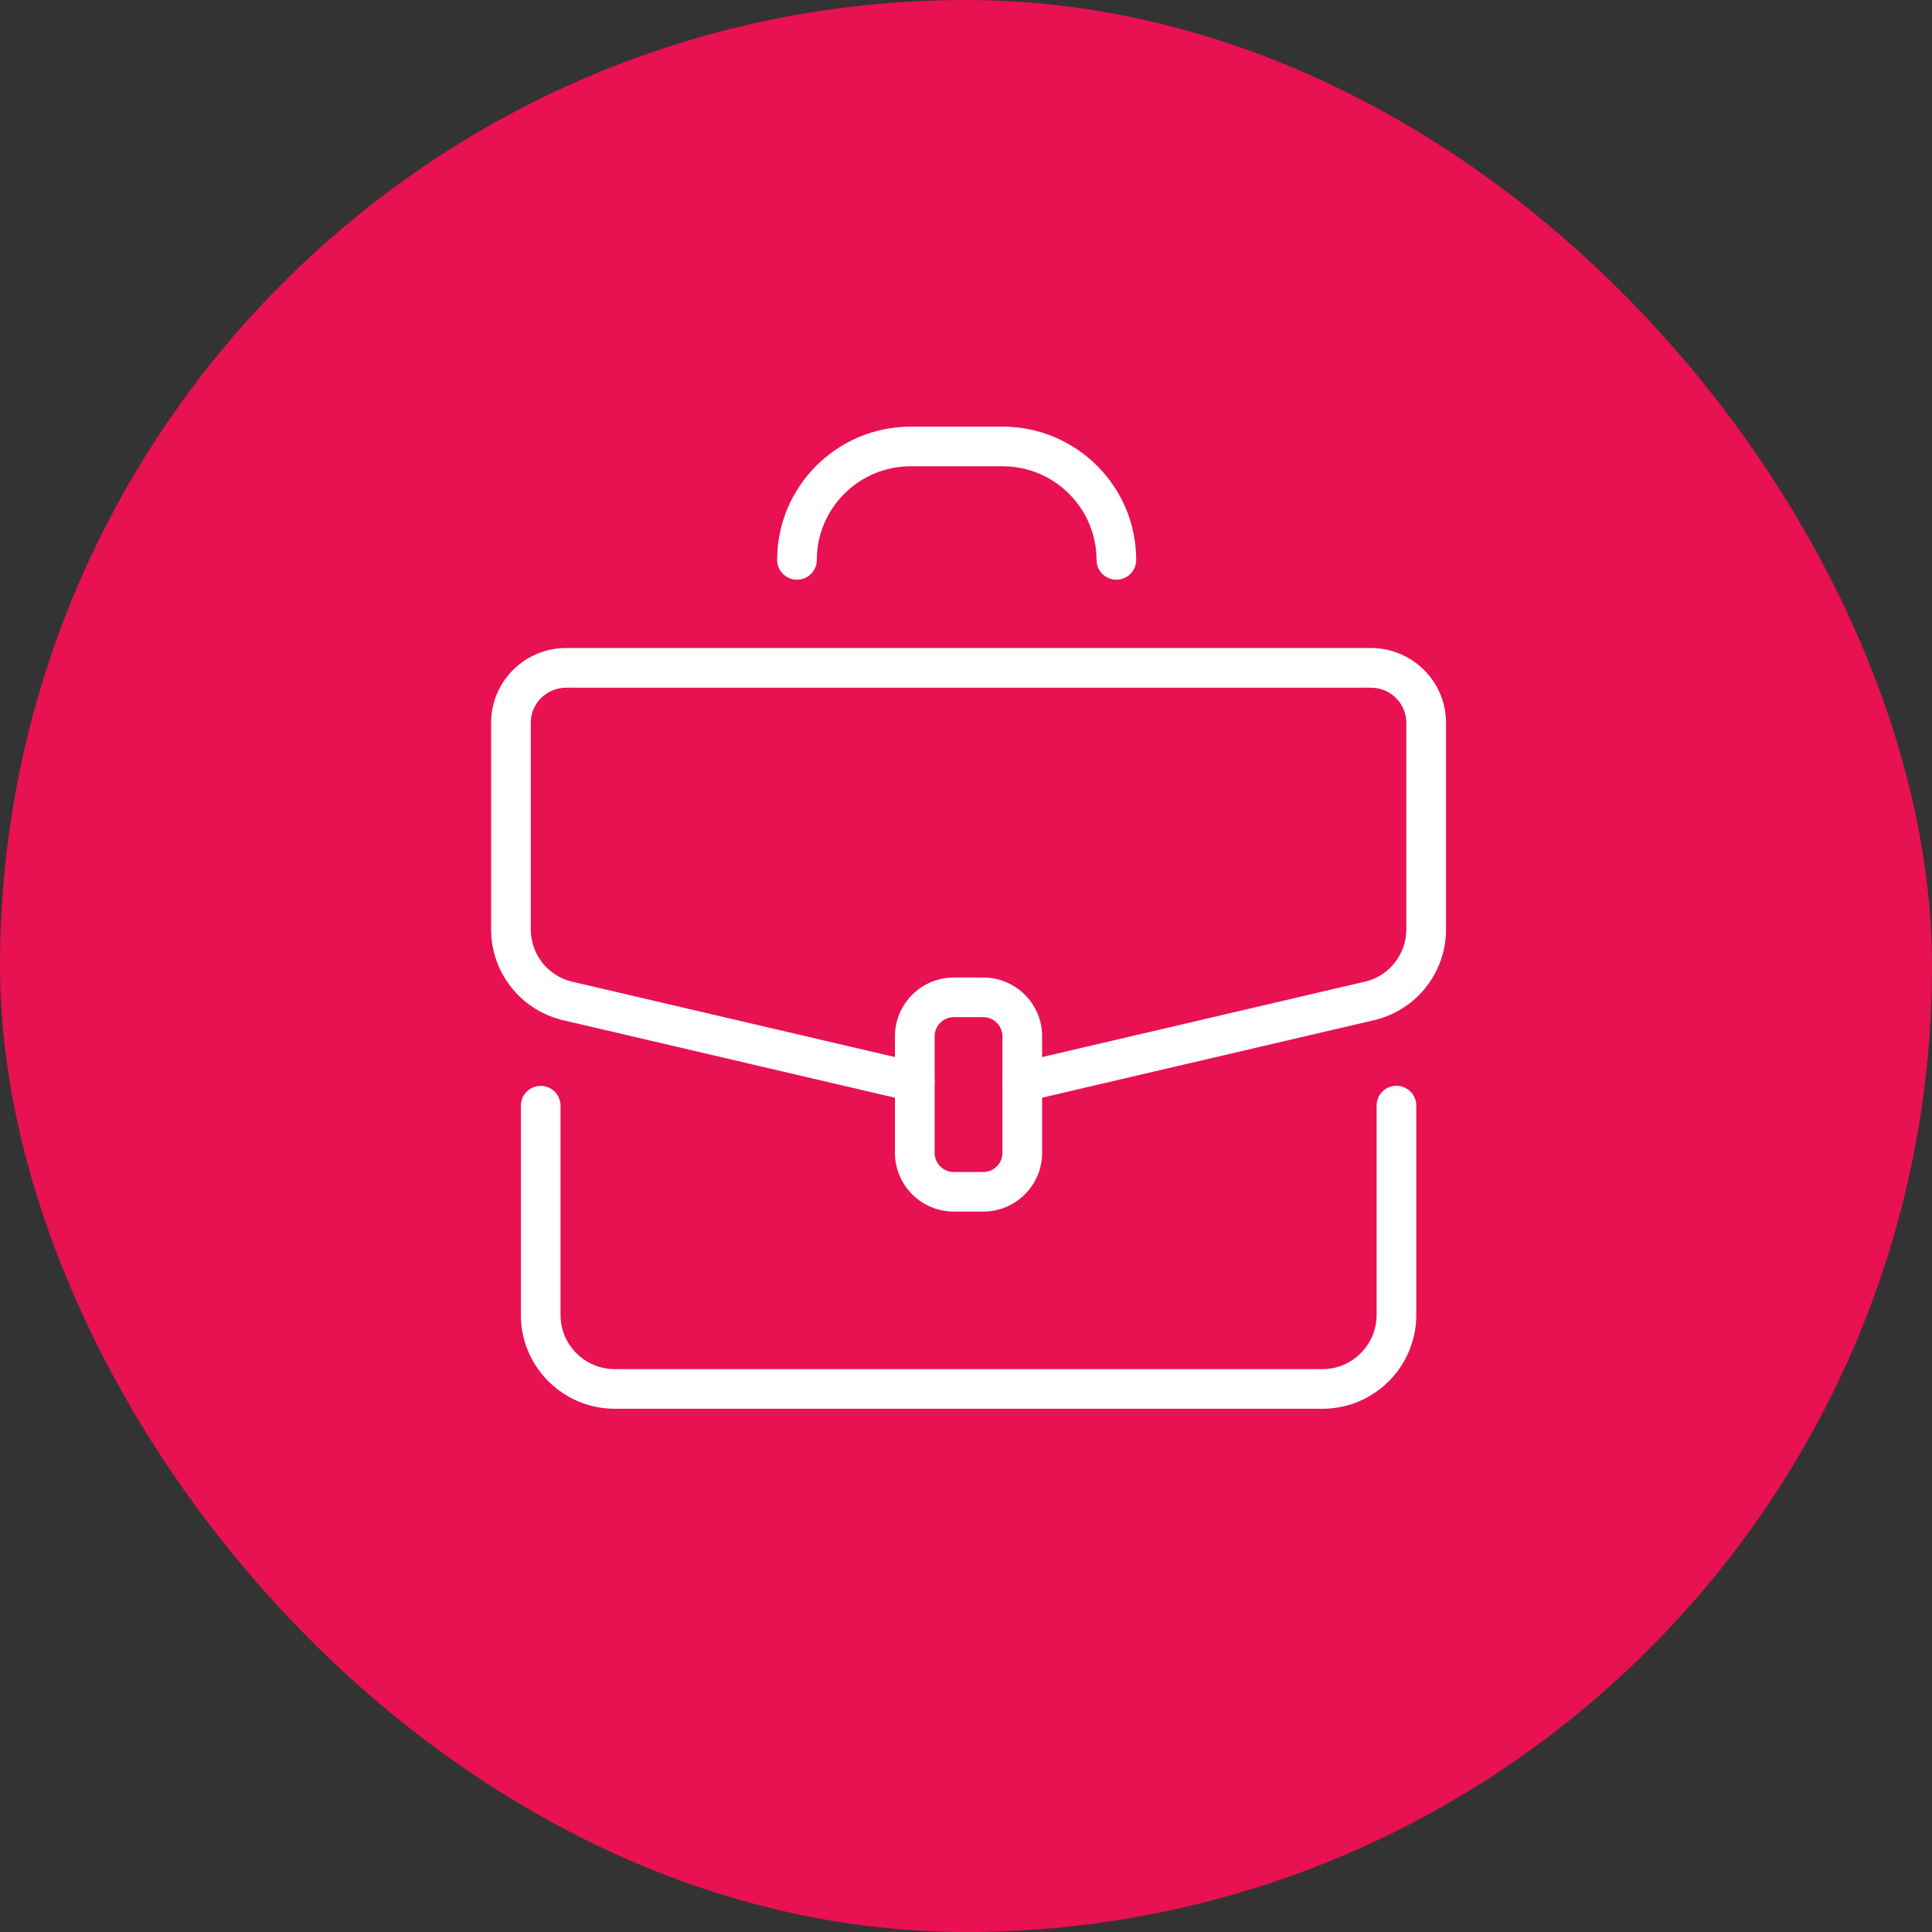<?xml version="1.0" encoding="UTF-8"?>
<svg xmlns="http://www.w3.org/2000/svg" width="120" height="120" viewBox="0 0 120 120" fill="none">
  <rect x="0" y="0" width="120" height="120" fill="#333333" stroke="none"/>
  <rect x="0.5" y="0.5" width="119" height="119" rx="59.5" fill="#E81152"></rect>
  <rect x="0.5" y="0.5" width="119" height="119" rx="59.5" stroke="#E81152"></rect>
  <g clip-path="url(#clip0_378_2445)">
    <path d="M86.734 67.69C87.277 67.69 87.717 68.128 87.717 68.67V81.679C87.717 84.752 85.213 87.251 82.135 87.251H38.184C35.106 87.25 32.602 84.752 32.602 81.679V68.676C32.602 68.134 33.042 67.696 33.584 67.696C34.126 67.696 34.566 68.134 34.566 68.676V81.679C34.566 83.667 36.188 85.288 38.184 85.289H82.135C84.131 85.289 85.753 83.67 85.753 81.679V68.67C85.753 68.128 86.192 67.69 86.734 67.69Z" fill="white" stroke="white" stroke-width="0.5"></path>
    <path d="M62.278 26.75C66.711 26.75 70.321 30.349 70.321 34.776C70.321 35.319 69.881 35.757 69.339 35.757C68.796 35.757 68.356 35.319 68.356 34.776C68.356 31.434 65.632 28.711 62.278 28.711H56.563C53.212 28.711 50.485 31.431 50.485 34.776C50.485 35.319 50.045 35.757 49.503 35.757C48.961 35.757 48.52 35.319 48.52 34.776C48.521 30.352 52.127 26.75 56.563 26.75H62.278Z" fill="white" stroke="white" stroke-width="0.5"></path>
    <path d="M85.161 40.501C87.59 40.501 89.566 42.472 89.566 44.897V57.725C89.566 60.264 87.846 62.472 85.384 63.099L85.379 63.1L63.722 68.158L63.714 68.159C63.682 68.165 63.646 68.172 63.608 68.177L63.599 68.187H63.495C63.05 68.187 62.645 67.885 62.54 67.429L62.523 67.331C62.459 66.838 62.778 66.368 63.273 66.253L84.91 61.198C86.487 60.796 87.598 59.368 87.599 57.728V44.9C87.599 43.557 86.505 42.465 85.158 42.465H35.157C33.81 42.465 32.717 43.557 32.717 44.9V57.728C32.717 59.37 33.828 60.797 35.42 61.202H35.419L57.043 66.253L57.14 66.28C57.61 66.441 57.891 66.935 57.775 67.429C57.66 67.924 57.185 68.242 56.694 68.178L56.596 68.16L34.954 63.106L34.949 63.105C32.473 62.475 30.752 60.267 30.752 57.725V44.897L30.758 44.671C30.876 42.35 32.804 40.501 35.157 40.501H85.161Z" fill="white" stroke="white" stroke-width="0.5"></path>
    <path d="M61.073 60.965C62.95 60.965 64.478 62.489 64.478 64.364V71.605C64.478 73.479 62.95 75.004 61.073 75.004H59.243C57.365 75.004 55.837 73.479 55.837 71.605V64.364C55.837 62.489 57.365 60.965 59.243 60.965H61.073ZM59.243 62.929C58.447 62.929 57.802 63.575 57.802 64.367V71.607C57.802 72.4 58.447 73.045 59.243 73.045H61.073C61.868 73.045 62.513 72.4 62.513 71.607V64.367C62.513 63.575 61.868 62.929 61.073 62.929H59.243Z" fill="white" stroke="white" stroke-width="0.5"></path>
  </g>
  <defs>
    <clipPath id="clip0_378_2445">
      <rect width="60.129" height="62" fill="white" transform="translate(30 26)"></rect>
    </clipPath>
  </defs>
</svg>
